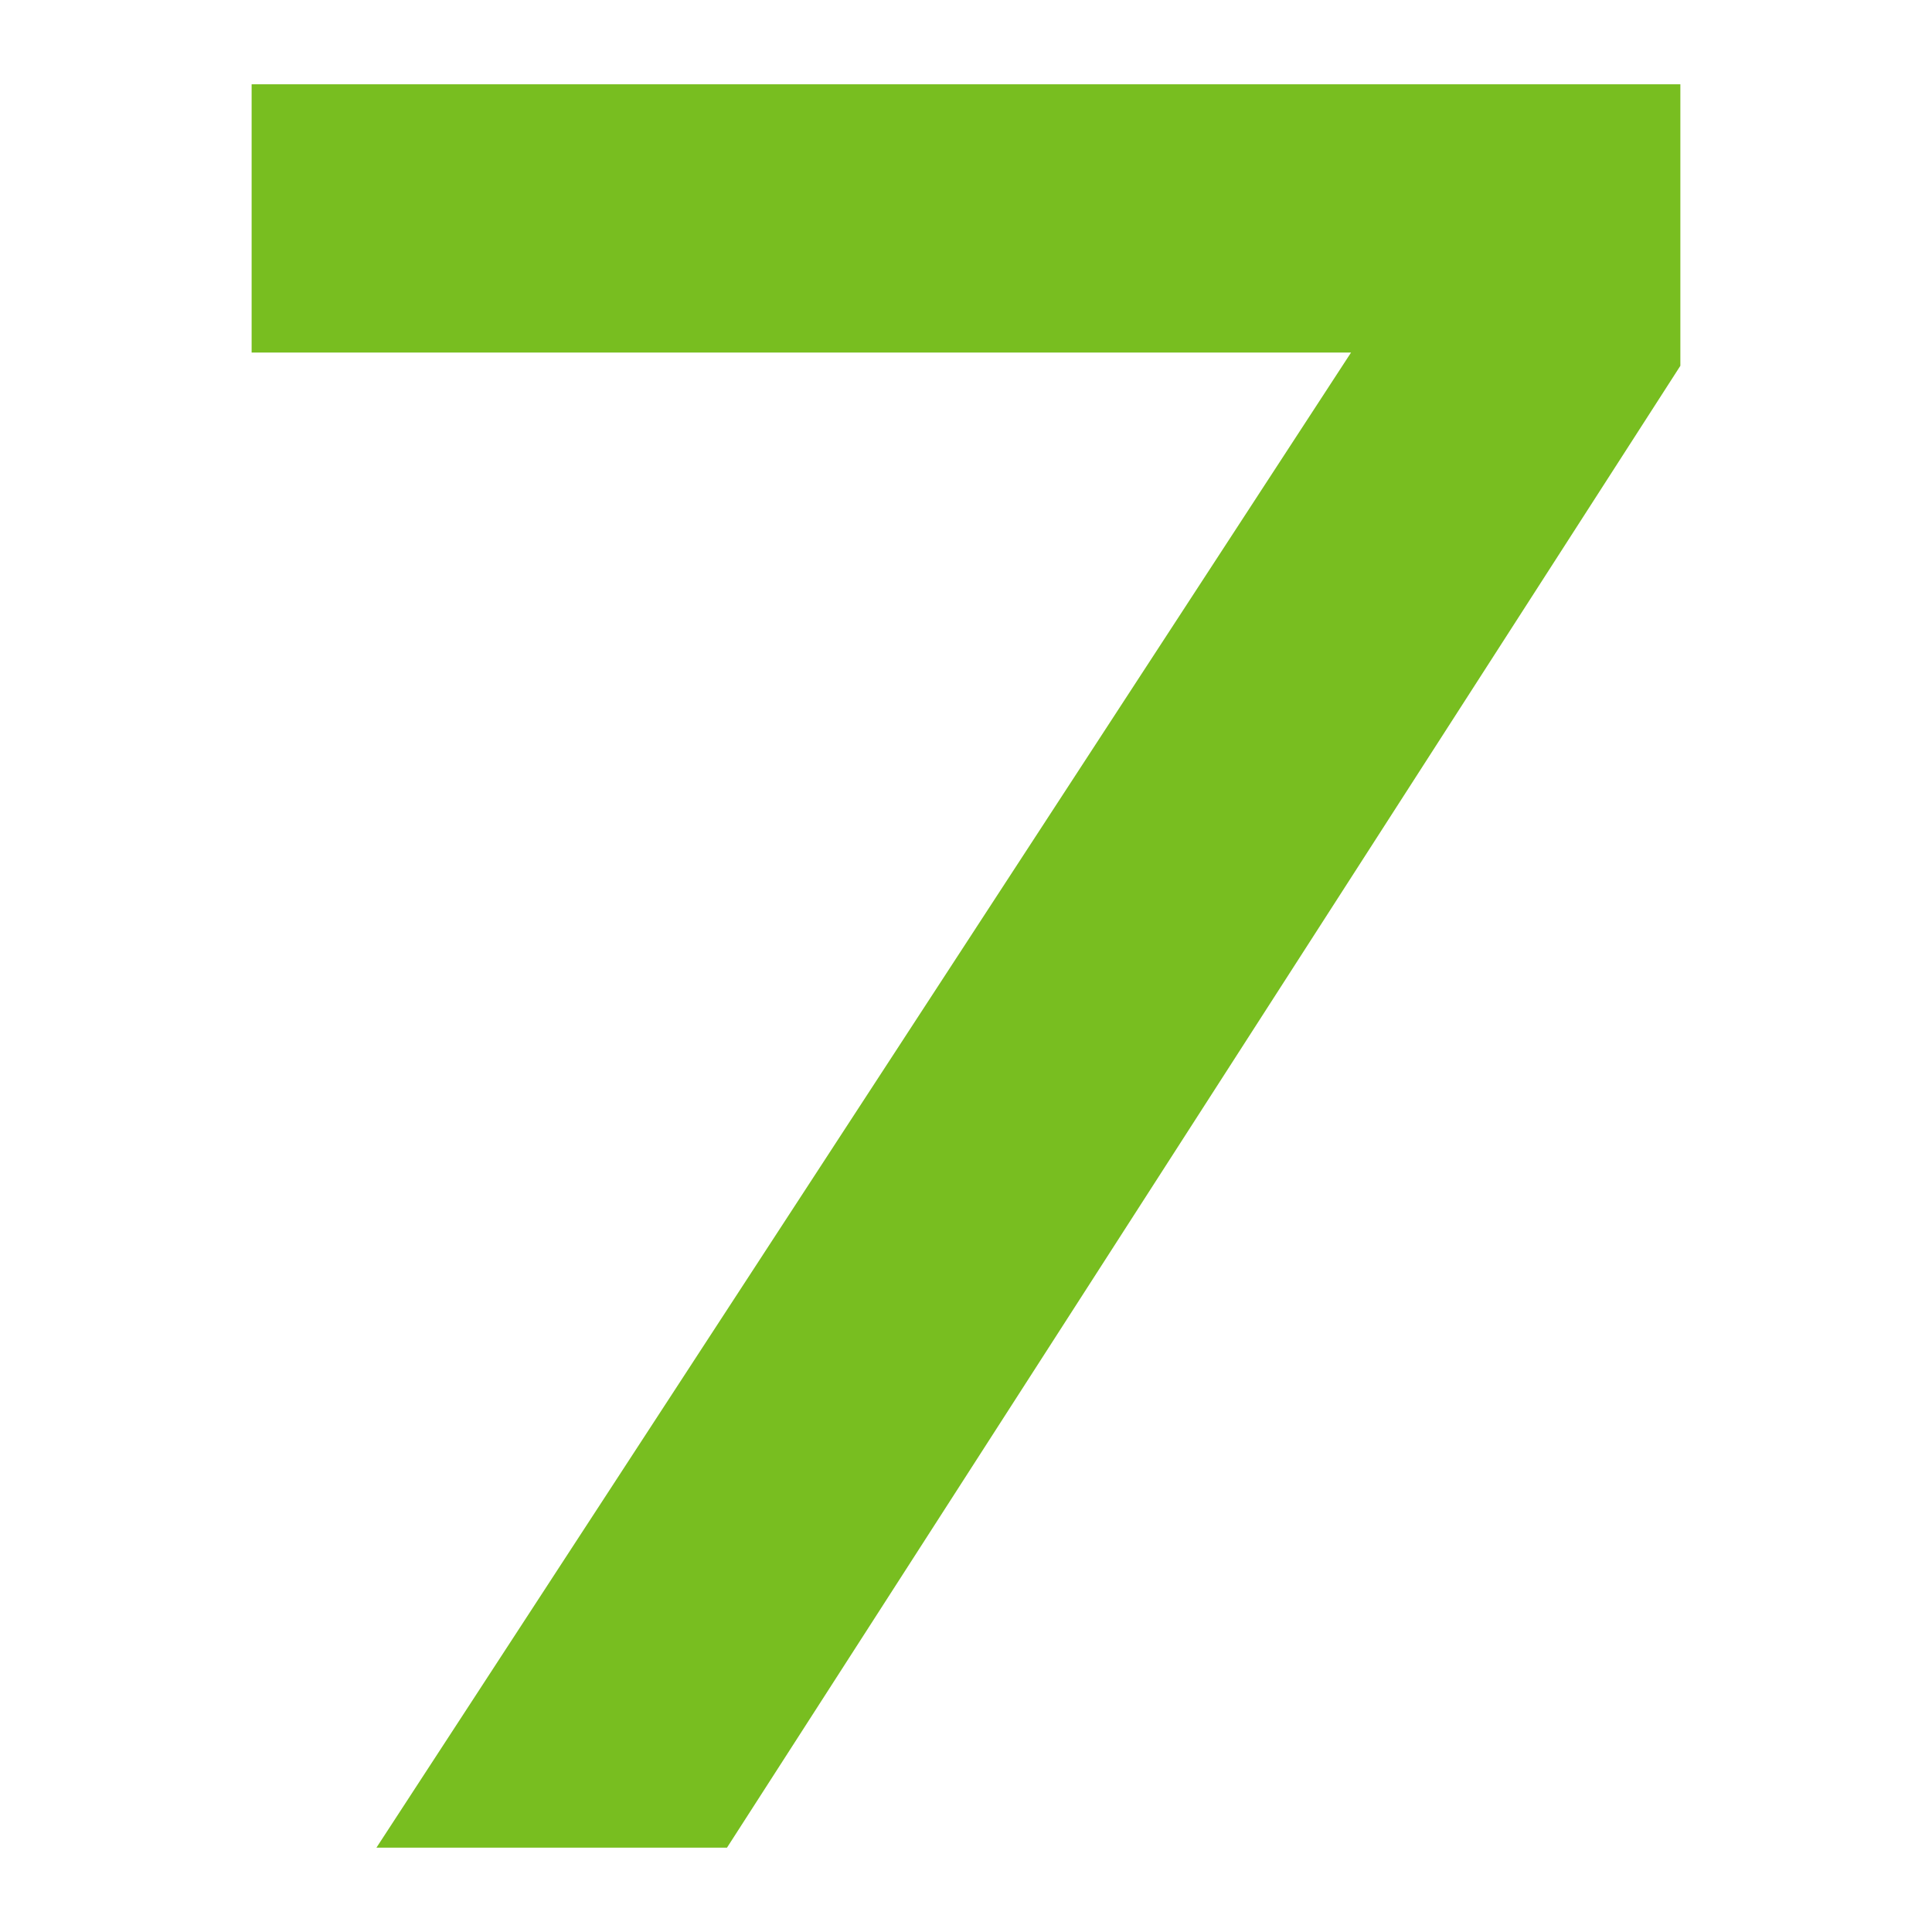 <svg xmlns="http://www.w3.org/2000/svg" width="1500" height="1500" viewBox="0 0 1500 1500"><path data-name="7" d="m629.288 1434.55 740.2-1150.509V65.487H260.219v208.245h853.6L357.125 1434.55z" transform="translate(-64.859 -.03)" style="fill:#78be20;fill-rule:evenodd"/></svg>